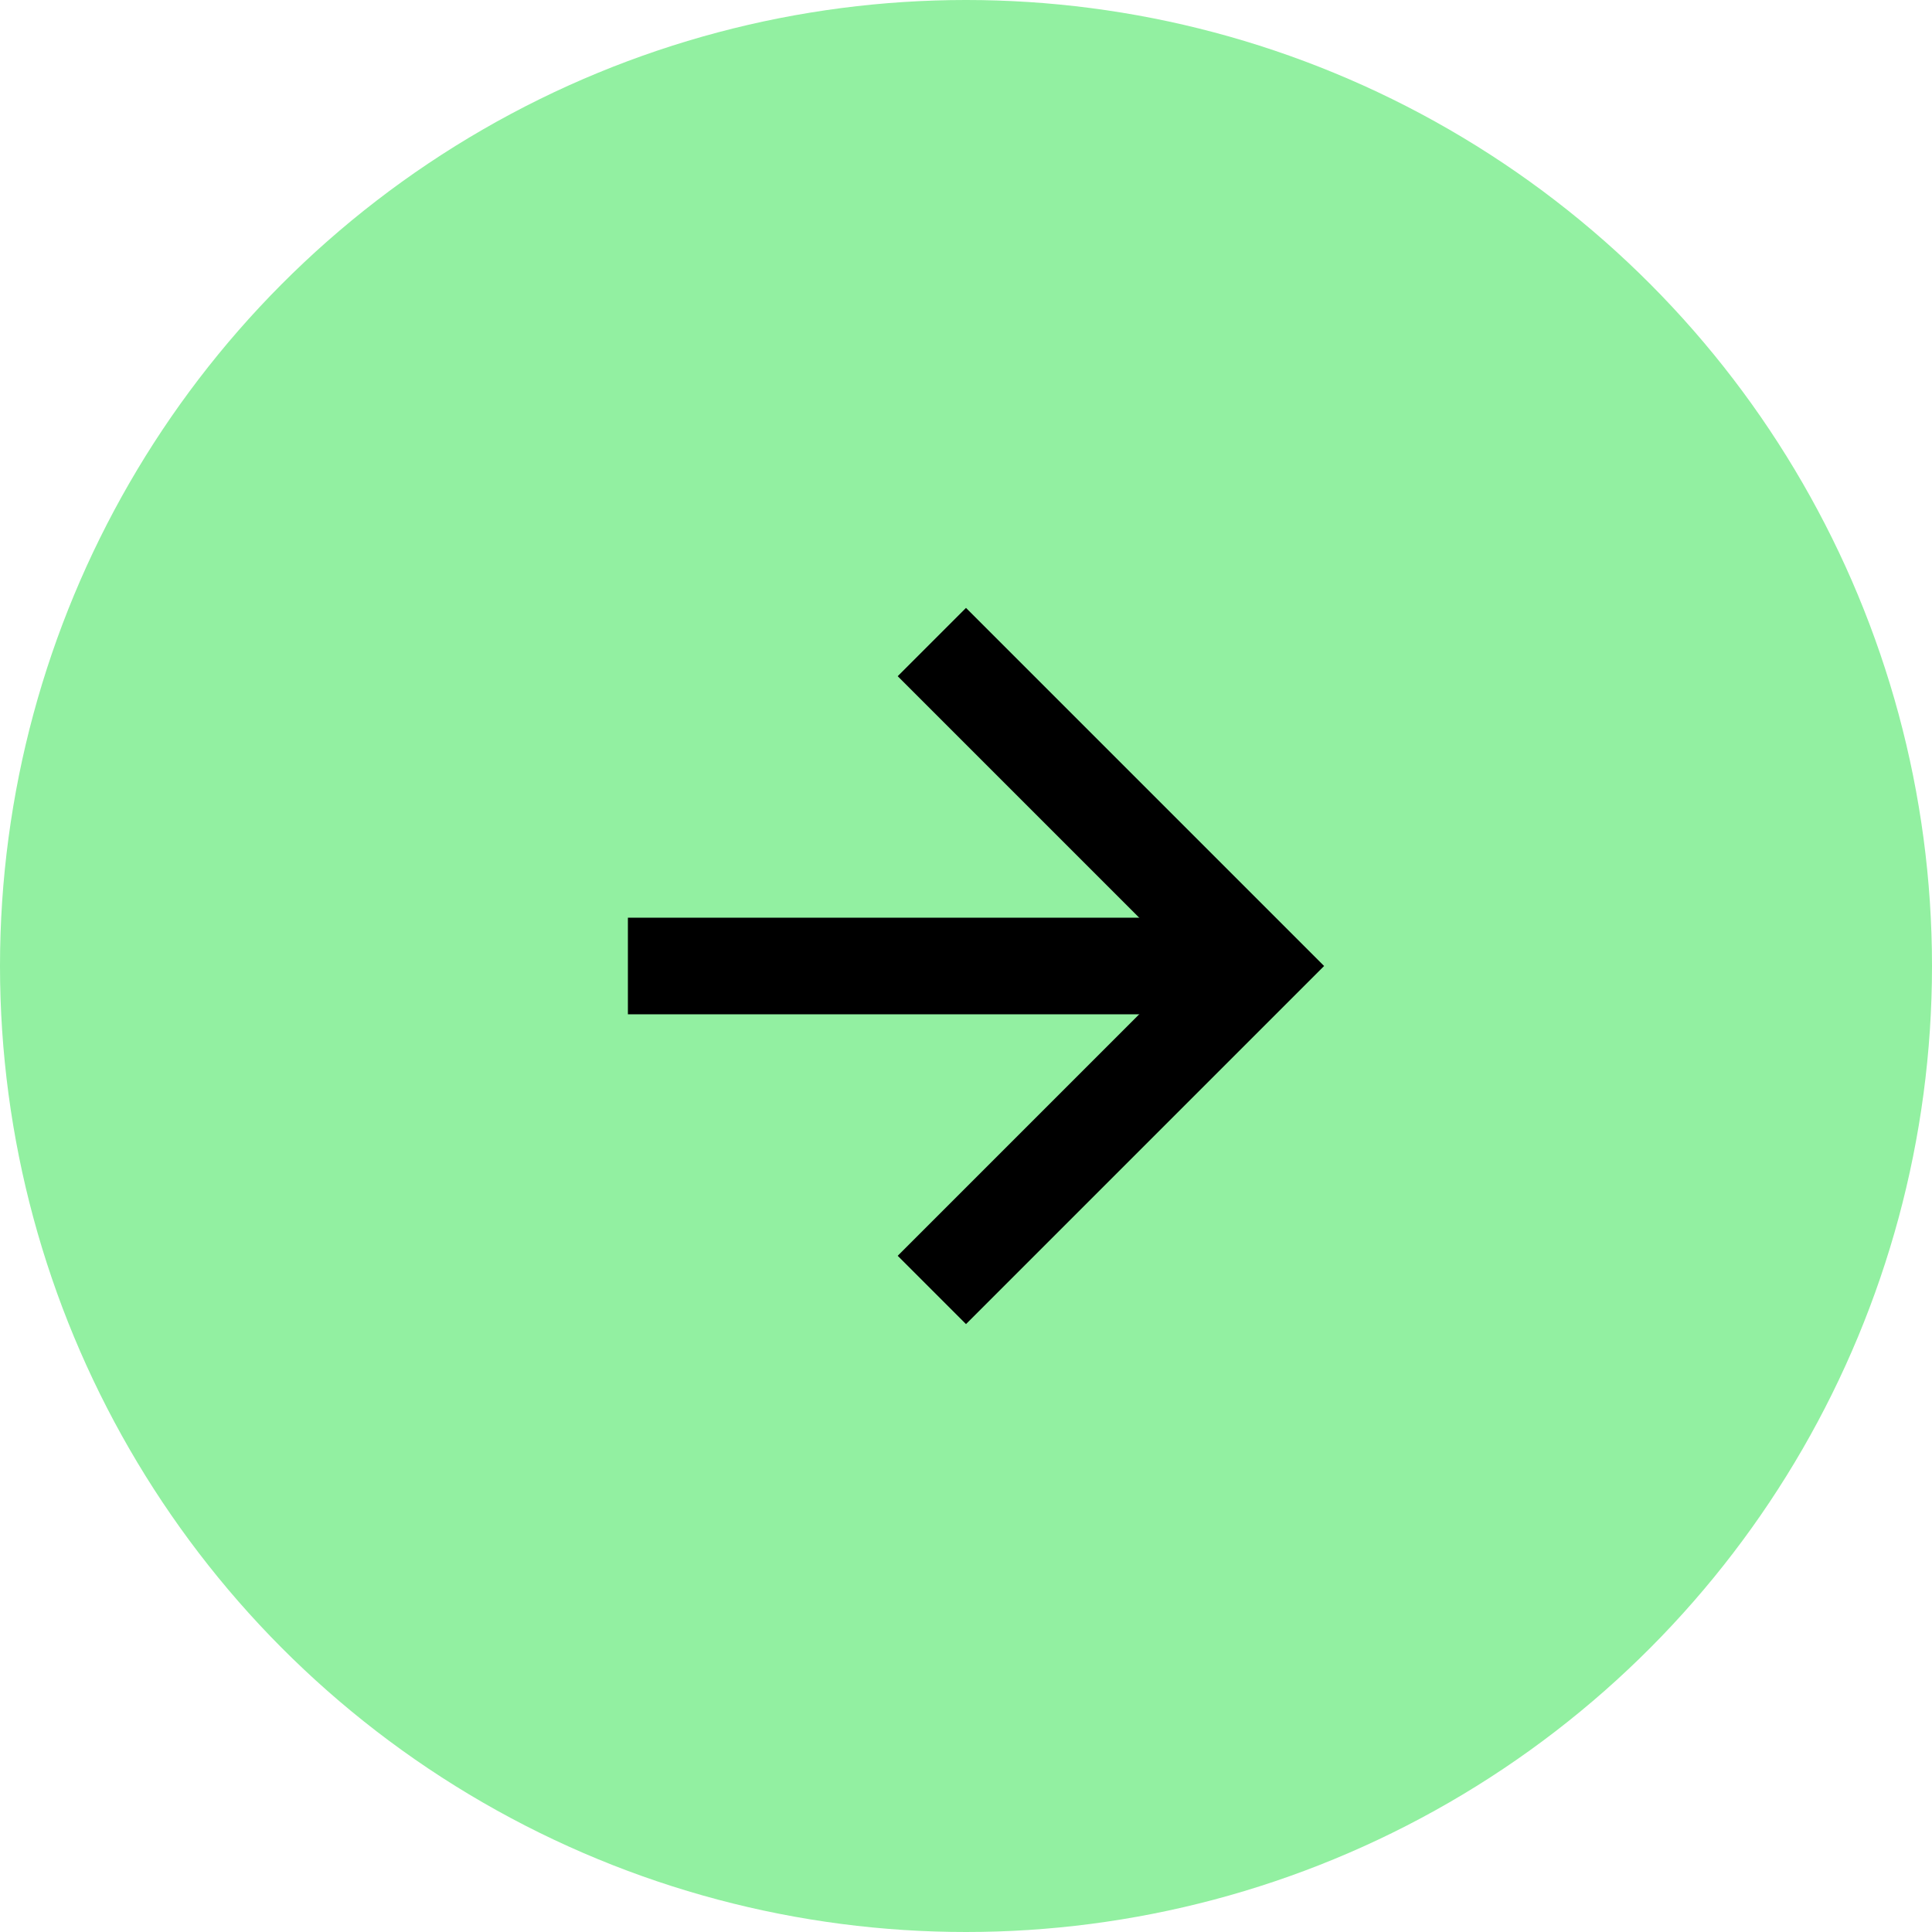 <svg width="20" height="20" viewBox="0 0 20 20" fill="none" xmlns="http://www.w3.org/2000/svg" xmlns:xlink="http://www.w3.org/1999/xlink">
	<desc>
			Created with Pixso.
	</desc>
	<defs/>
	<circle id="bg" cx="10" cy="10" r="10" fill="#92F0A1" fill-opacity="1"/>
	<path id="Vector" d="M13 9.5L7.02 9.5L7 9.5L6.5 9.5L6.5 10.5L7.02 10.5L13 10.5L13 9.5Z" fill="#000000" fill-opacity="1" fill-rule="evenodd"/>
	<path id="Vector" d="M10 7L13 10L10 13" stroke="#000000" stroke-opacity="1" stroke-width="1" stroke-linecap="square"/>
</svg>

